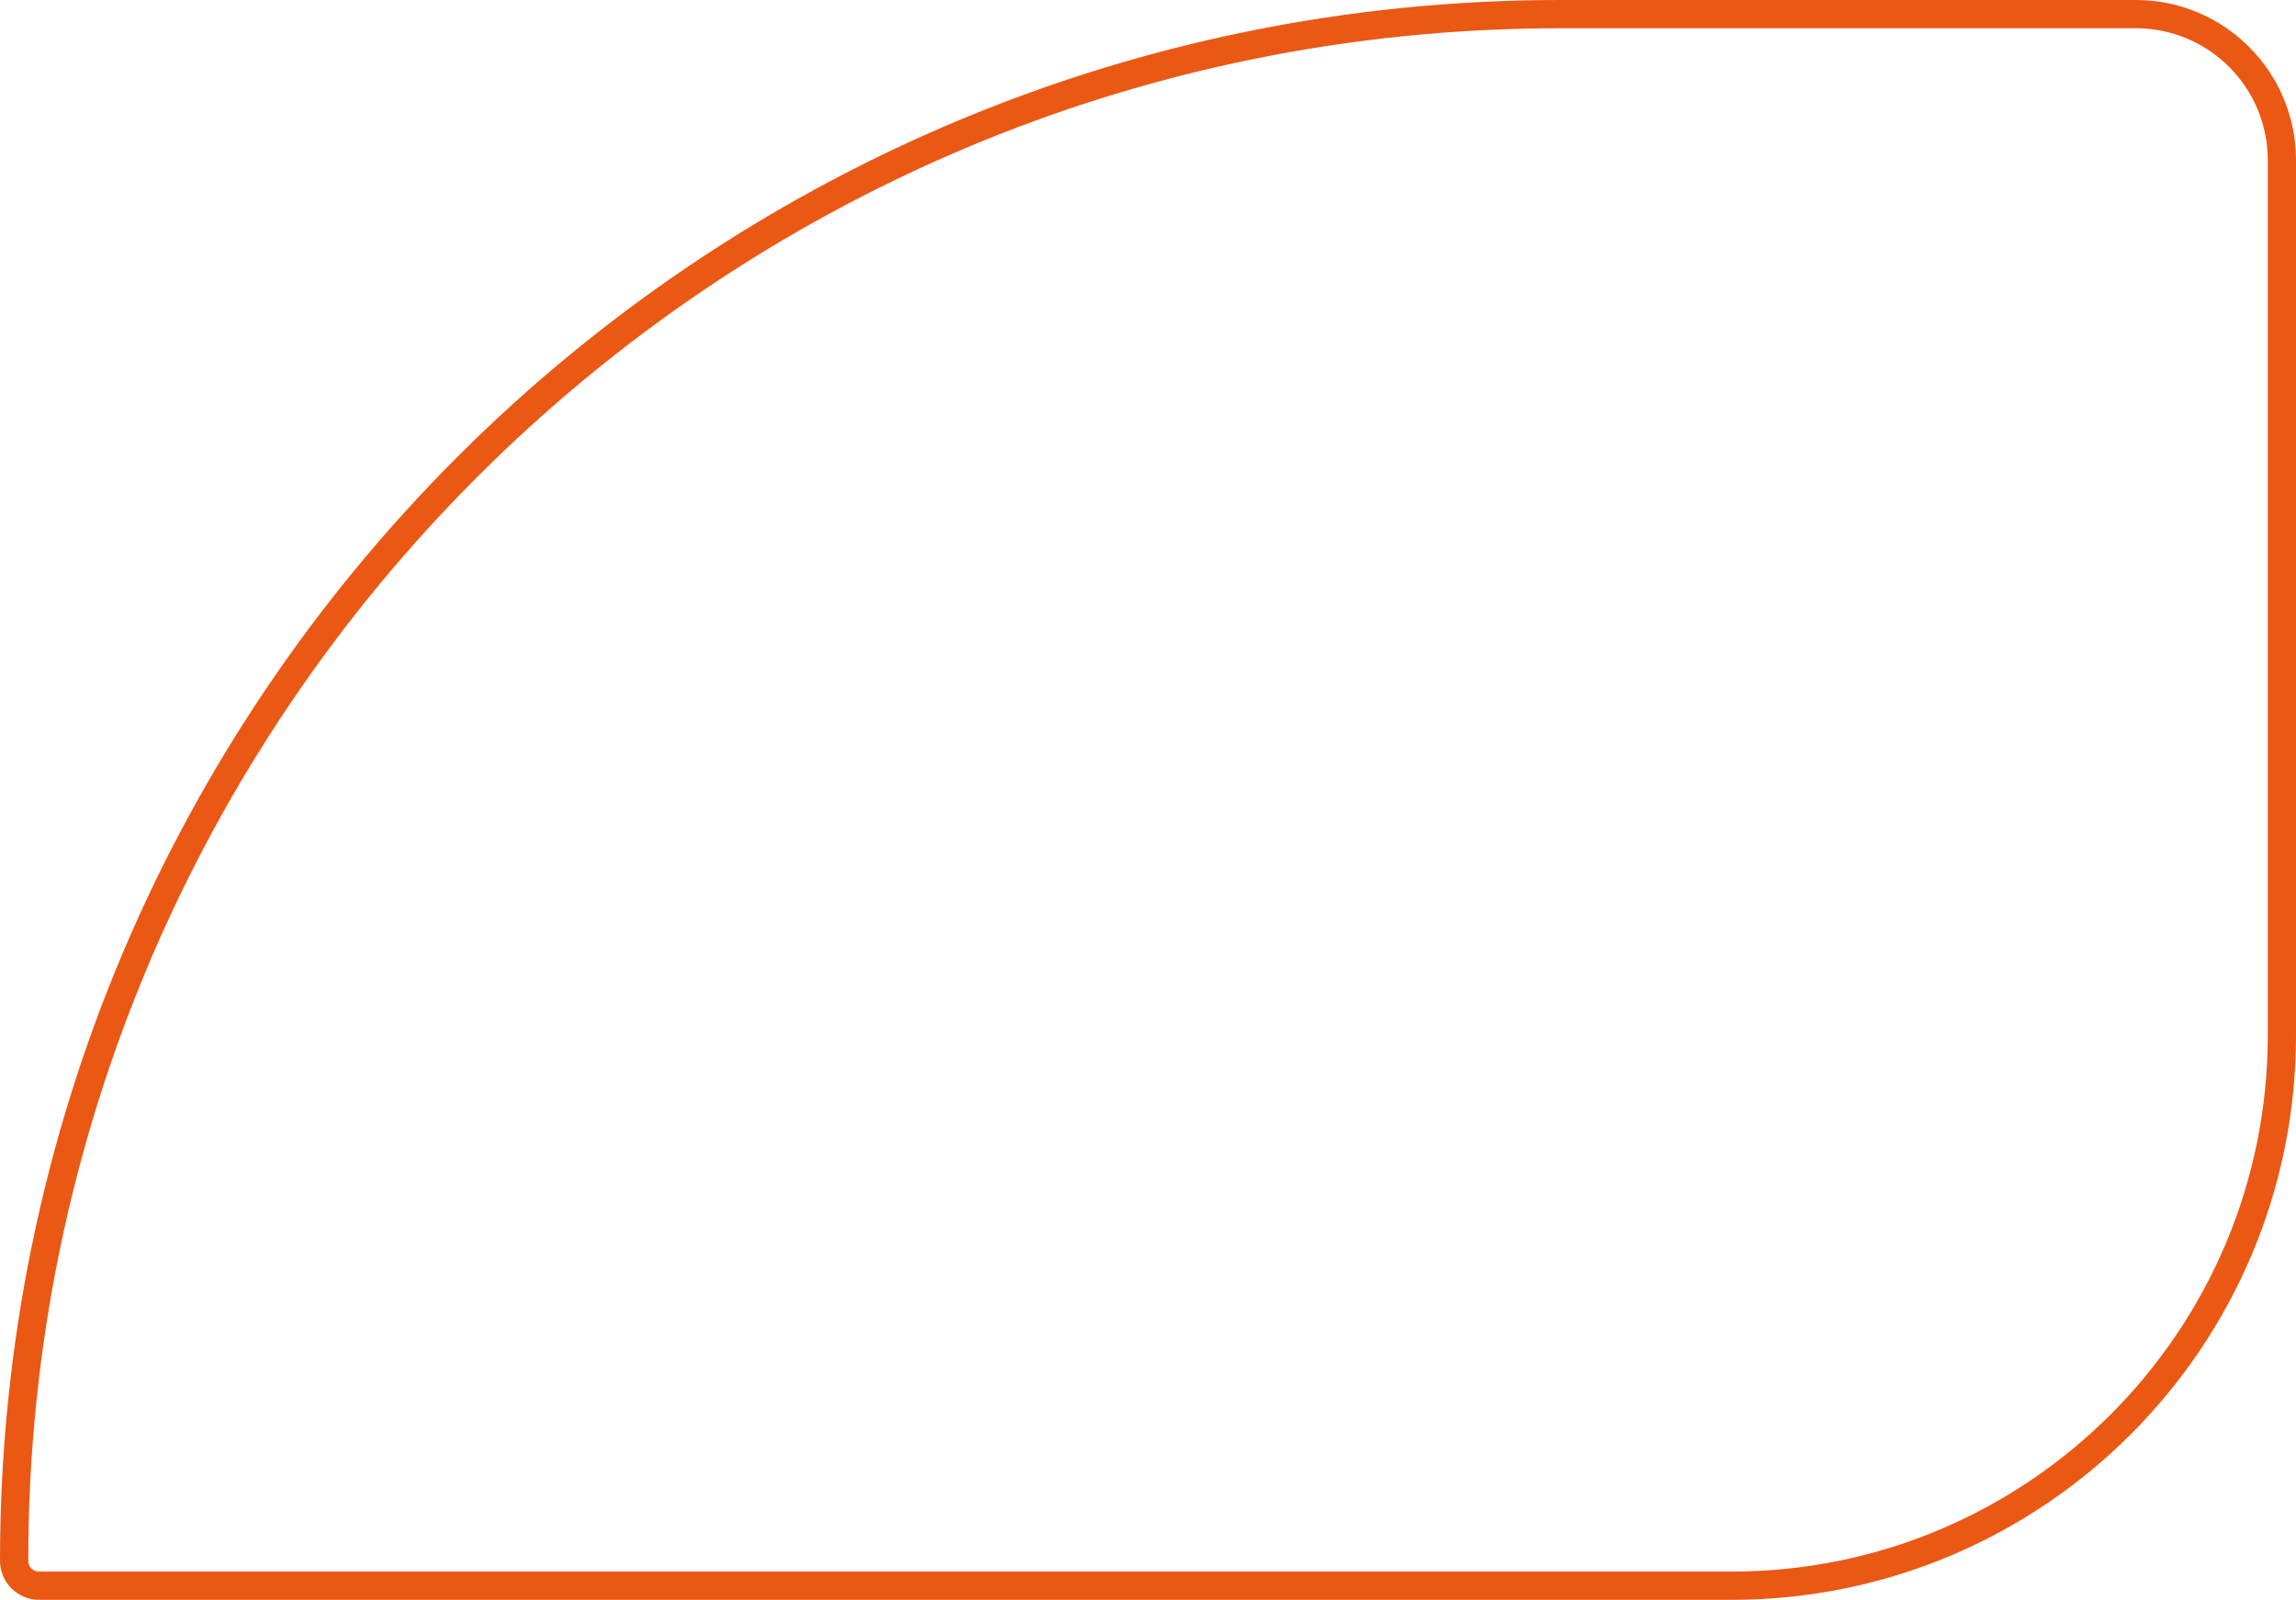 <?xml version="1.0" encoding="UTF-8"?> <svg xmlns="http://www.w3.org/2000/svg" width="122" height="85" viewBox="0 0 122 85" fill="none"><path d="M121.25 8.512L121.25 55C121.25 71.154 108.154 84.25 92 84.25L2.073 84.25C1.342 84.25 0.75 83.657 0.75 82.927C0.75 37.542 37.542 0.75 82.927 0.75L113.488 0.75C117.775 0.75 121.25 4.225 121.25 8.512Z" stroke="#EA5814" stroke-width="1.5"></path></svg> 